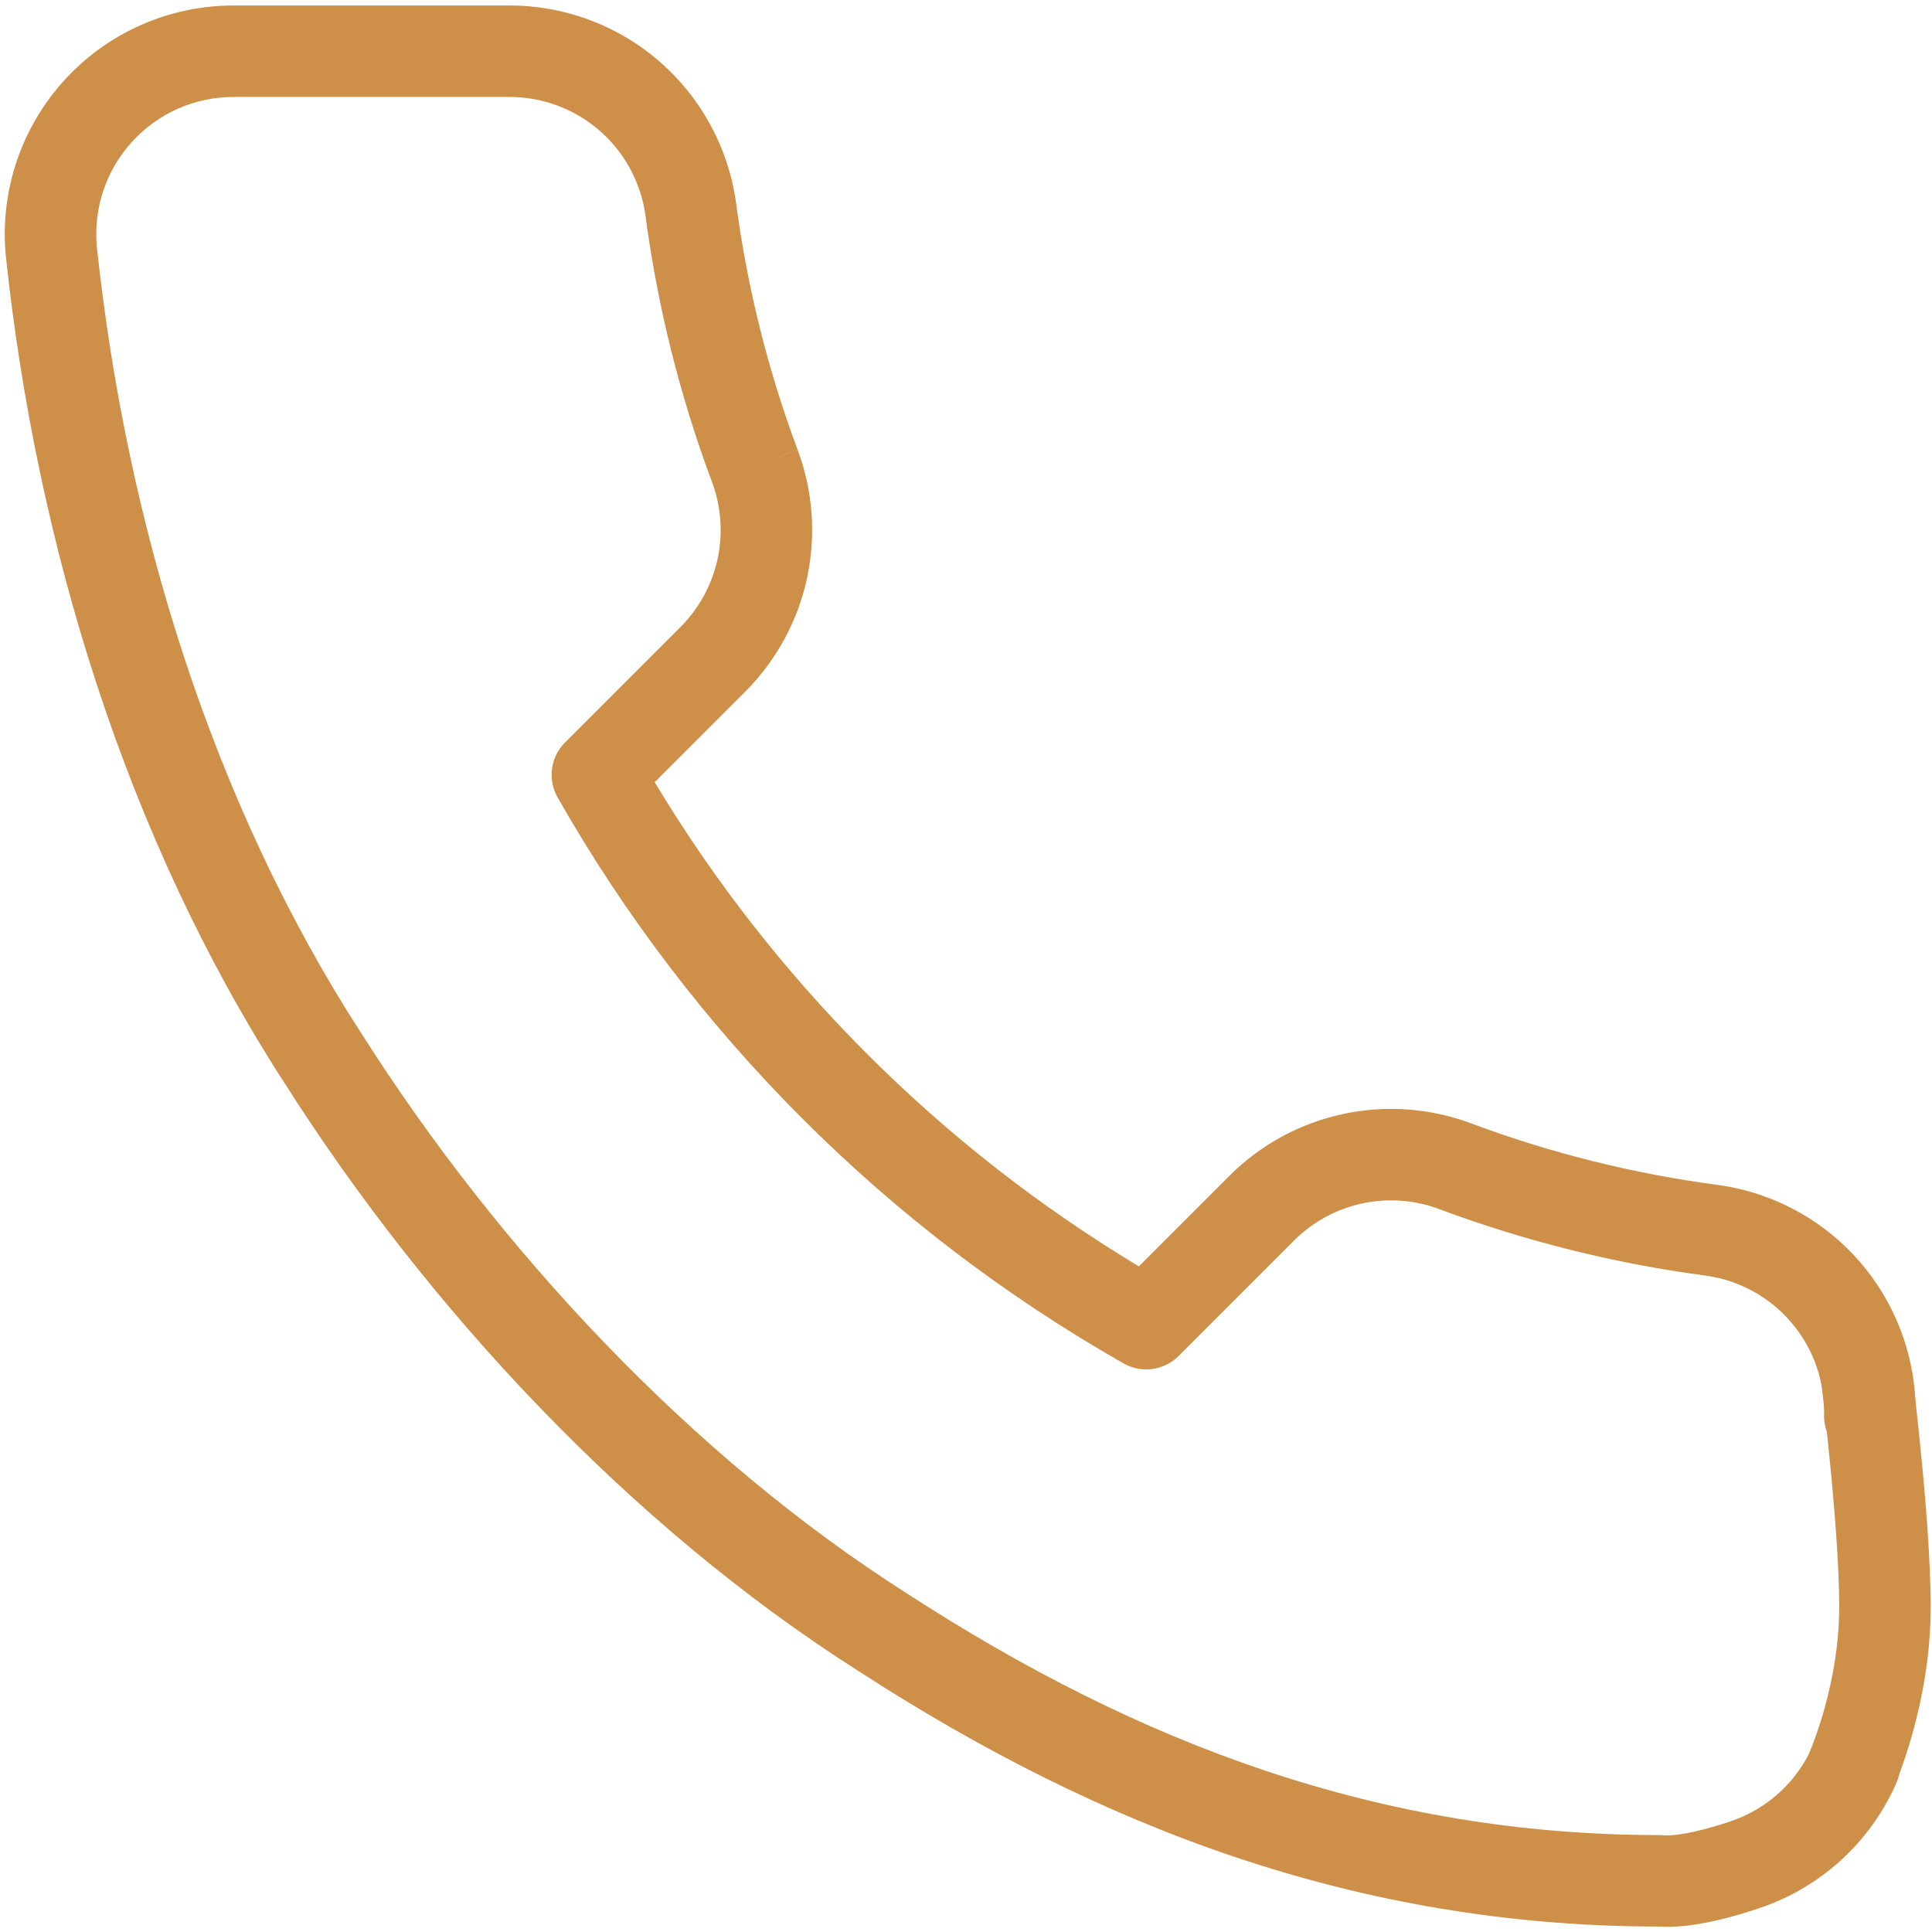 <svg width="176" height="176" viewBox="0 0 176 176" fill="none" xmlns="http://www.w3.org/2000/svg">
<path fill-rule="evenodd" clip-rule="evenodd" d="M54.566 11.855C52.266 9.877 49.326 8.803 46.293 8.833L46.252 8.833L21.254 8.833C19.519 8.835 17.804 9.198 16.217 9.899C14.629 10.6 13.205 11.624 12.035 12.906C10.865 14.188 9.975 15.699 9.421 17.343C8.871 18.978 8.664 20.709 8.815 22.428C11.5 47.661 19.305 73.124 32.959 94.201L32.979 94.231C45.503 113.941 63.096 132.755 82.631 145.167L82.663 145.188C103.81 158.902 125.755 167.17 151.162 167.17C151.287 167.17 151.412 167.175 151.537 167.187C152.063 167.234 152.987 167.154 154.244 166.881C155.434 166.623 156.657 166.252 157.673 165.909C159.322 165.351 160.836 164.455 162.119 163.278C163.401 162.102 164.424 160.67 165.122 159.075C166.043 156.967 168.5 156.005 170.608 156.927C172.717 157.849 173.679 160.305 172.757 162.414C171.595 165.072 169.89 167.458 167.752 169.419C165.615 171.38 163.091 172.873 160.343 173.803C159.16 174.203 157.616 174.677 156.011 175.025C154.532 175.346 152.719 175.625 150.996 175.503C123.675 175.467 100.231 166.51 78.145 152.19C57.421 139.017 39.015 119.265 25.955 98.716C11.454 76.325 3.314 49.539 0.525 23.273L0.518 23.208C0.258 20.328 0.601 17.424 1.524 14.683C2.447 11.942 3.931 9.424 5.881 7.288C7.831 5.151 10.204 3.445 12.85 2.276C15.495 1.107 18.355 0.503 21.248 0.5L46.232 0.5C51.28 0.455 56.172 2.245 60 5.537C63.833 8.833 66.337 13.411 67.044 18.417L67.049 18.455C68.064 26.144 69.944 33.694 72.655 40.96L68.752 42.416L72.652 40.95C74.053 44.679 74.357 48.731 73.526 52.626C72.695 56.522 70.765 60.097 67.964 62.93L67.948 62.946L59.639 71.256C70.516 89.34 85.661 104.485 103.746 115.363L112.072 107.037C114.904 104.236 118.48 102.306 122.375 101.476C126.269 100.645 130.318 100.948 134.045 102.347C141.31 105.058 148.859 106.938 156.546 107.952L156.584 107.957C161.644 108.671 166.265 111.22 169.568 115.119C172.872 119.018 174.627 123.995 174.5 129.103C174.443 131.404 172.532 133.222 170.232 133.165C167.931 133.108 166.113 131.197 166.17 128.896C166.246 125.831 165.193 122.845 163.21 120.506C161.232 118.171 158.466 116.643 155.437 116.211C147.132 115.115 138.977 113.082 131.128 110.154L131.119 110.15C128.882 109.309 126.451 109.127 124.113 109.626C121.78 110.123 119.638 111.278 117.94 112.954C117.937 112.957 117.934 112.96 117.931 112.963L107.365 123.529C106.038 124.856 103.989 125.132 102.359 124.205C80.844 111.972 63.03 94.158 50.796 72.643C49.869 71.012 50.146 68.963 51.472 67.637L62.047 57.062C63.723 55.364 64.878 53.222 65.376 50.888C65.874 48.551 65.692 46.12 64.852 43.883L64.848 43.873C61.919 36.025 59.887 27.87 58.79 19.565C58.362 16.569 56.861 13.829 54.566 11.855Z" fill="#CE8F49"/>
<path fill-rule="evenodd" clip-rule="evenodd" d="M165.908 125.916L174.178 124.89L174.201 125.075L174.263 125.589C174.316 126.033 174.391 126.673 174.48 127.462C174.658 129.039 174.892 131.216 175.118 133.615C175.56 138.319 176.001 144.184 175.847 147.96C175.672 152.224 174.794 156.039 173.976 158.764C173.565 160.135 173.162 161.253 172.856 162.041C172.703 162.435 172.573 162.749 172.478 162.971L172.363 163.237L172.327 163.317L172.315 163.343L172.311 163.353C172.311 163.354 172.308 163.361 168.522 161.621C164.736 159.881 164.735 159.882 164.735 159.882L164.744 159.861L164.811 159.707C164.873 159.561 164.969 159.33 165.088 159.024C165.326 158.411 165.655 157.501 165.995 156.368C166.68 154.085 167.383 150.985 167.52 147.62C167.648 144.486 167.269 139.157 166.821 134.396C166.601 132.061 166.373 129.937 166.199 128.396C166.112 127.626 166.039 127.003 165.988 126.574L165.929 126.082L165.908 125.916ZM164.735 159.882C164.734 159.884 164.734 159.884 164.735 159.882V159.882Z" fill="#CE8F49"/>
</svg>
